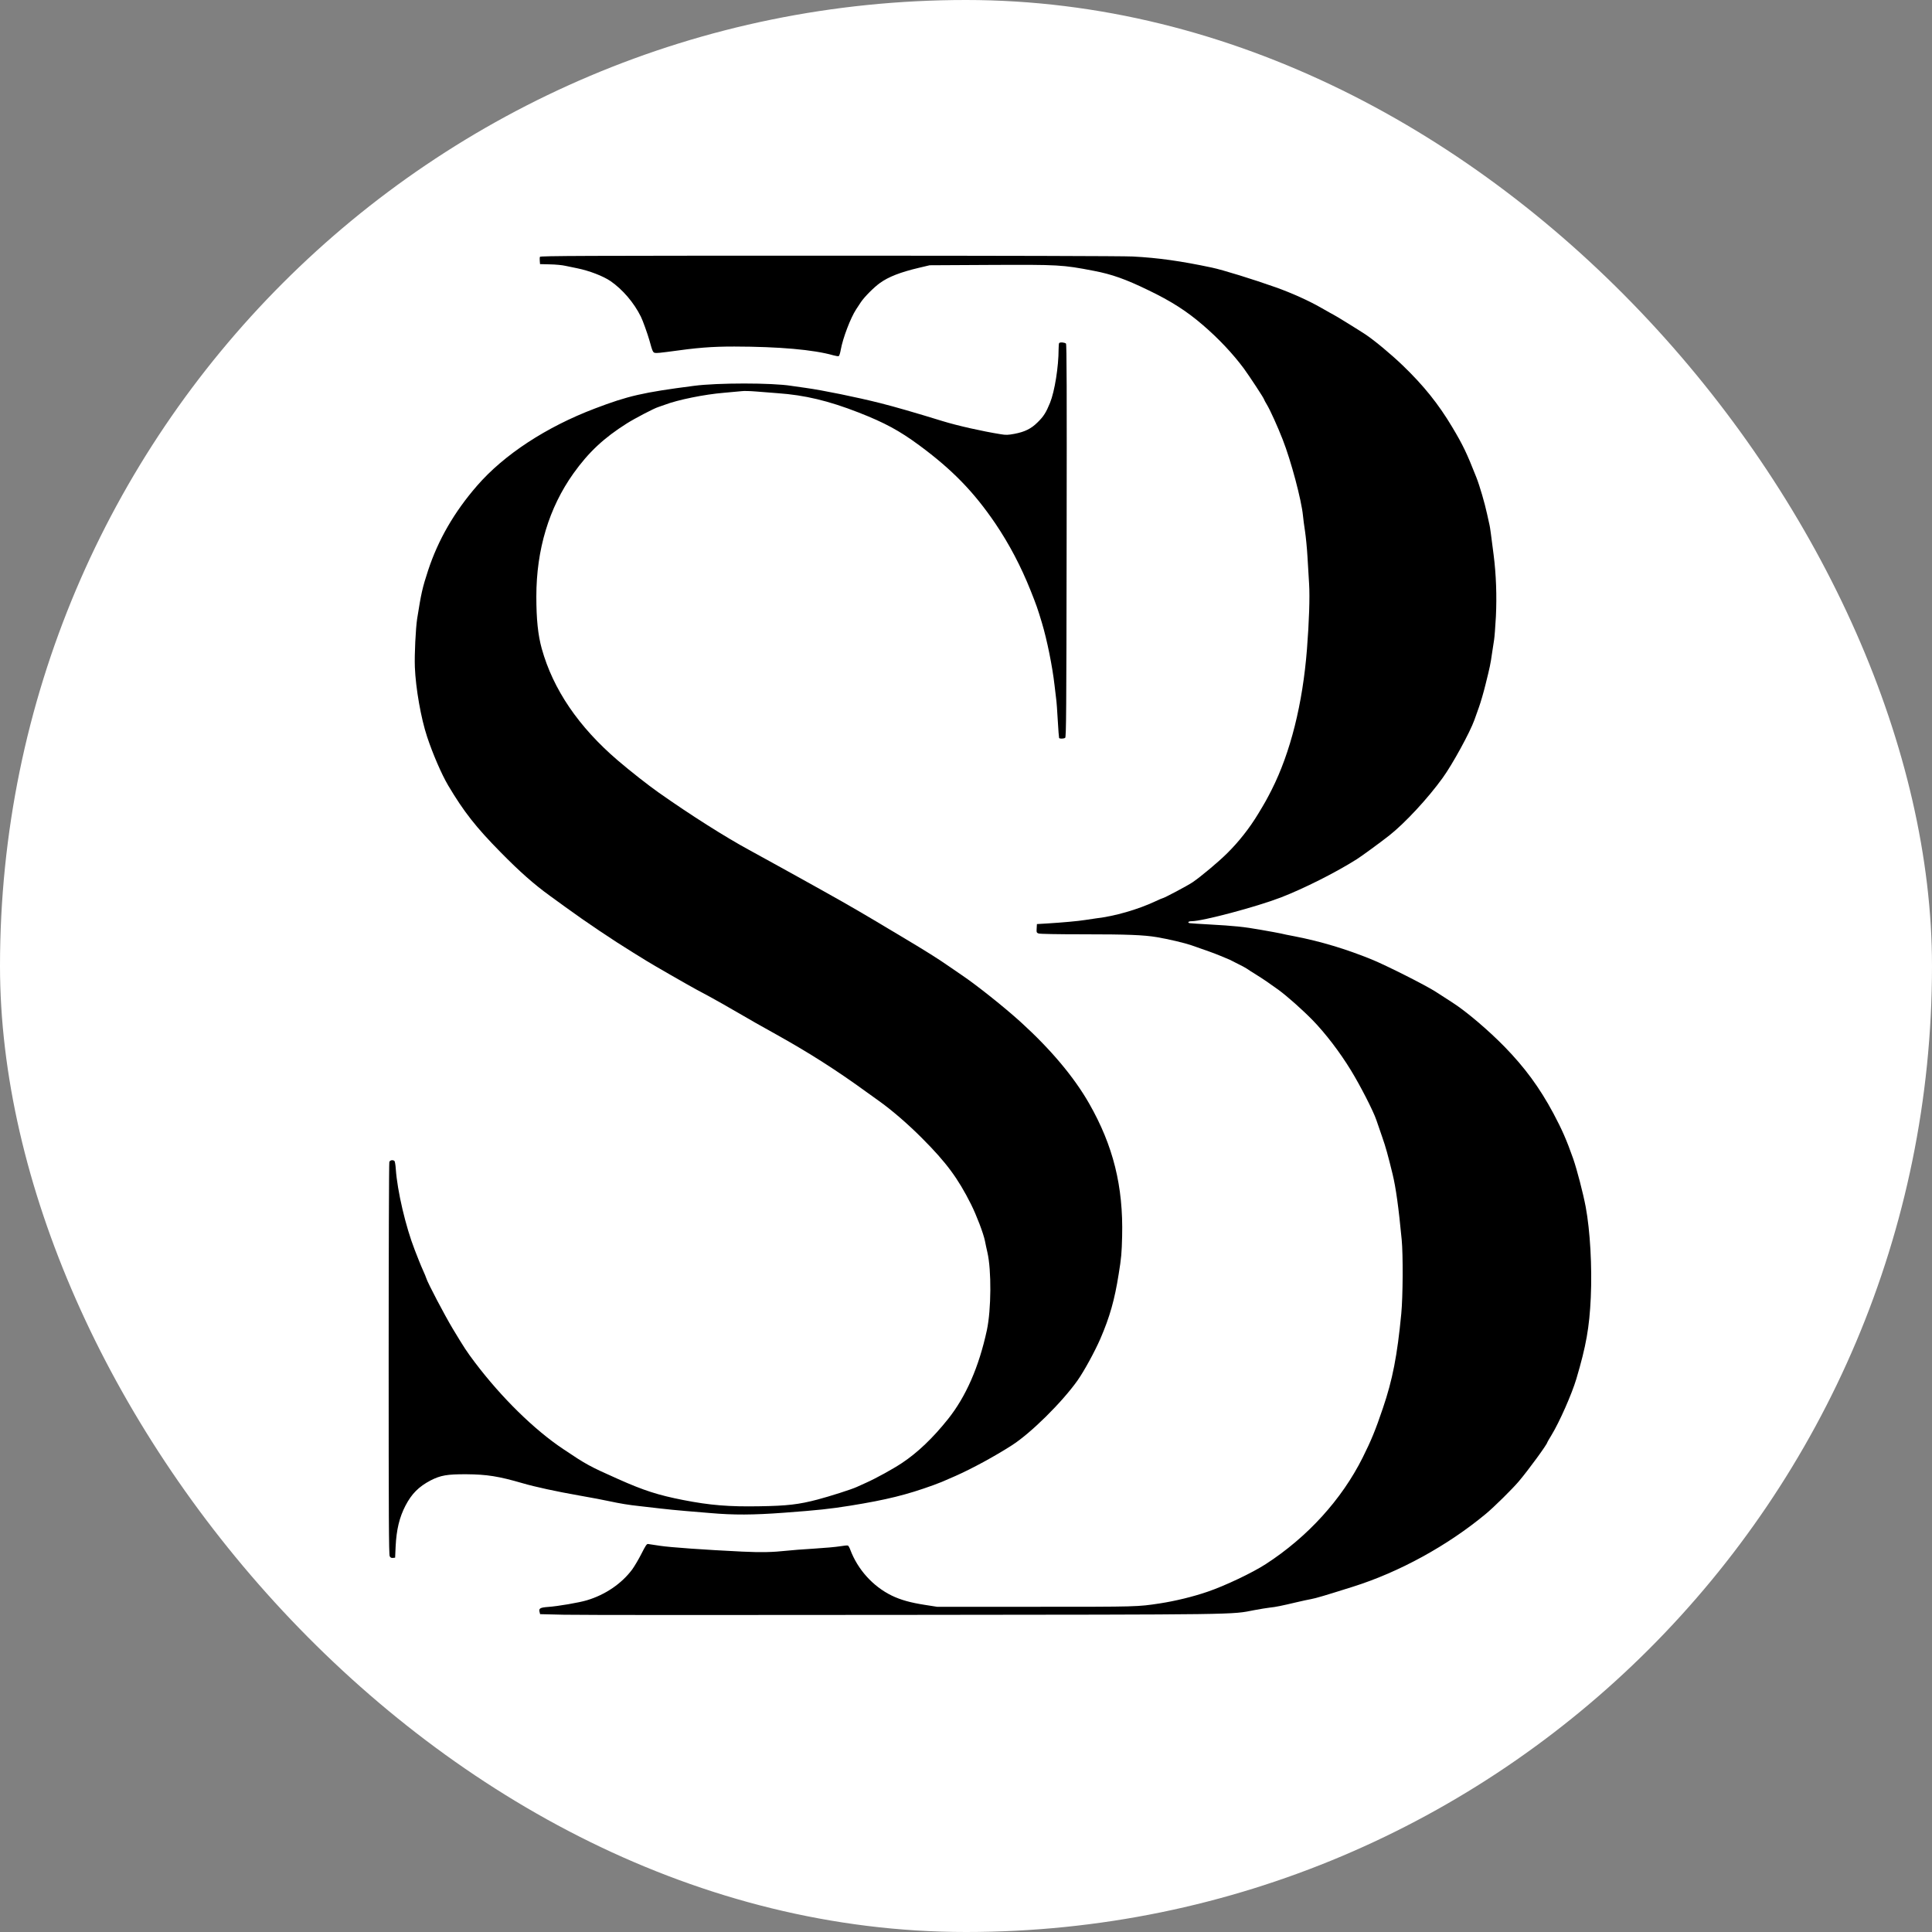 <svg xmlns="http://www.w3.org/2000/svg" width="512" height="512" viewBox="0 0 512 512" fill="none"><rect x="0" y="0" width="512" height="512" fill="#808080" stroke="none"/><rect width="512" height="512" rx="256" fill="white"></rect><path d="M143.091 68.062C143.026 68.236 143.004 68.734 143.047 69.168L143.113 69.993L145.716 70.058C147.148 70.079 149.013 70.253 149.838 70.448C150.684 70.622 152.094 70.904 152.983 71.099C156.194 71.75 159.838 73.16 161.813 74.505C165.002 76.718 167.995 80.189 169.839 83.92C170.317 84.853 171.618 88.498 172.074 90.103C172.942 93.248 173.028 93.465 173.701 93.531C174.07 93.574 175.436 93.465 176.738 93.27C184.916 92.12 188.539 91.838 194.614 91.838C206.415 91.86 215.613 92.663 220.841 94.16C221.471 94.333 222.121 94.442 222.273 94.376C222.425 94.311 222.664 93.552 222.816 92.663C223.358 89.626 225.397 84.246 226.894 81.968C227.198 81.49 227.762 80.666 228.109 80.124C229.02 78.735 231.602 76.132 233.185 75.004C235.463 73.355 238.652 72.119 243.533 70.969L246.375 70.296L262.428 70.21C280.608 70.123 281.562 70.166 289.871 71.772C294.644 72.683 298.31 73.984 304.297 76.891C310.393 79.82 314.515 82.467 318.811 86.176C322.954 89.734 326.707 93.726 329.614 97.631C331.133 99.713 334.994 105.592 334.994 105.853C334.994 105.939 335.341 106.568 335.754 107.263C336.556 108.564 338.574 113.011 339.919 116.461C342.131 122.08 344.908 132.536 345.299 136.636C345.364 137.46 345.624 139.326 345.841 140.758C346.058 142.19 346.362 145.205 346.492 147.483C346.622 149.739 346.817 153.015 346.926 154.75C347.143 158.178 346.926 164.816 346.362 171.997C345.234 186.488 341.98 199.461 337.012 209.289C335.732 211.805 335.211 212.738 333.476 215.602C331.154 219.463 328.204 223.194 325.102 226.231C322.911 228.401 318.333 232.241 316.121 233.759C314.927 234.605 308.419 238.055 308.051 238.055C307.964 238.055 307.096 238.423 306.098 238.901C301.434 241.07 295.381 242.806 290.522 243.37C289.871 243.456 288.548 243.652 287.593 243.803C285.728 244.107 281.584 244.476 277.397 244.736L274.794 244.888L274.729 246.038C274.664 247.079 274.707 247.188 275.228 247.383C275.575 247.513 280.152 247.6 287.116 247.6C298.766 247.6 303.083 247.773 306.597 248.359C309.764 248.901 313.821 249.856 315.795 250.529C320.351 252.112 321.501 252.524 323.366 253.284C324.56 253.761 325.666 254.238 325.861 254.325C326.056 254.433 327.011 254.911 328.009 255.41C329.007 255.887 330.07 256.473 330.395 256.69C330.721 256.928 331.87 257.666 332.933 258.317C334.777 259.466 336.209 260.443 338.769 262.287C341.09 263.979 345.19 267.623 347.902 270.4C351.308 273.914 355.039 278.796 357.99 283.612C360.463 287.647 363.934 294.393 364.758 296.845C365.084 297.734 365.778 299.773 366.32 301.379C367.231 303.982 367.795 306.021 369.054 311.163C369.921 314.764 370.637 319.862 371.462 328.518C371.852 332.488 371.787 343.66 371.353 348.151C370.29 359.258 369.032 365.701 366.472 373.207C364.541 378.934 363.37 381.776 361.114 386.288C355.56 397.396 346.492 407.353 335.428 414.512C331.914 416.79 324.625 420.261 320.025 421.823C316.186 423.146 311.435 424.296 307.335 424.925C301.434 425.814 301.694 425.814 274.577 425.814H248.327L245.138 425.316C241.234 424.708 238.695 423.992 236.309 422.842C231.341 420.413 227.306 415.944 225.332 410.694C225.137 410.13 224.833 409.631 224.703 409.588C224.551 409.522 223.618 409.609 222.599 409.783C221.601 409.956 218.455 410.238 215.592 410.412C212.75 410.585 209.582 410.824 208.541 410.954C204.701 411.366 201.751 411.431 196.696 411.193C186.739 410.716 177.627 410.065 174.916 409.653C173.419 409.414 171.987 409.197 171.748 409.175C171.401 409.11 171.076 409.609 169.991 411.757C169.254 413.21 168.147 415.076 167.54 415.922C164.741 419.675 160.424 422.625 155.565 424.079C153.526 424.708 147.798 425.684 145.217 425.858C143.156 426.01 142.744 426.248 142.982 427.159L143.134 427.767L149.425 427.919C152.875 428.006 193.29 428.027 239.216 427.962C329.701 427.875 326.208 427.919 332.391 426.704C333.888 426.422 335.732 426.118 336.513 426.031C338.053 425.88 339.615 425.554 343.563 424.621C344.995 424.274 346.752 423.905 347.468 423.775C348.705 423.558 351.243 422.799 358.532 420.499C370.832 416.638 383.697 409.566 393.784 401.17C395.954 399.37 400.857 394.532 402.549 392.514C405.065 389.542 410.055 382.709 410.055 382.232C410.055 382.167 410.554 381.32 411.161 380.323C413.287 376.83 416.52 369.519 417.756 365.397C420.338 356.676 421.205 351.817 421.574 343.855C421.943 335.633 421.401 326.153 420.229 319.84C419.535 316.174 417.93 310.013 416.91 307.063C415.196 302.181 413.938 299.318 411.66 295.044C407.994 288.211 404.067 282.874 398.687 277.364C394.37 272.96 388.6 268.057 384.955 265.714C383.914 265.02 381.918 263.762 380.551 262.872C377.883 261.137 367.426 255.865 363.5 254.26C356.731 251.505 350.028 249.487 343.129 248.142C341.589 247.86 339.919 247.513 339.441 247.383C338.964 247.274 336.621 246.841 334.235 246.428C329.592 245.604 327.228 245.365 320.242 244.975C317.791 244.845 315.578 244.693 315.296 244.65C314.58 244.498 314.927 244.129 315.795 244.129C318.68 244.129 332.955 240.332 339.441 237.838C345.494 235.495 353.89 231.286 359.552 227.707C360.766 226.947 365.843 223.238 368.186 221.394C372.329 218.118 378.382 211.61 382.308 206.165C384.912 202.585 389.576 194.038 390.726 190.805C390.964 190.133 391.507 188.593 391.94 187.4C392.374 186.206 393.177 183.473 393.698 181.325C394.869 176.596 394.978 176.119 395.411 173.082C395.607 171.758 395.845 170.175 395.954 169.546C396.062 168.916 396.279 166.118 396.431 163.363C396.691 158.004 396.496 152.234 395.824 147.027C395.173 141.864 394.869 139.651 394.761 139.239C394.717 139.001 394.414 137.634 394.088 136.202C393.481 133.36 392.136 128.761 391.268 126.548C388.686 120.019 387.754 118.044 384.868 113.207C381.224 107.089 377.254 102.143 371.7 96.806C368.598 93.834 364.346 90.298 361.895 88.649C360.333 87.608 353.499 83.378 353.347 83.378C353.325 83.378 351.872 82.575 350.137 81.577C346.861 79.69 342.305 77.651 338.183 76.175C332.196 74.049 324.017 71.511 321.11 70.904C313.018 69.19 306.922 68.322 300.176 67.975C297.854 67.845 265.27 67.758 219.735 67.758C154.48 67.758 143.199 67.802 143.091 68.062Z" fill="black"></path><path d="M280.694 90.906C280.607 90.971 280.542 91.708 280.542 92.511C280.542 97.218 279.501 103.705 278.264 106.764C277.223 109.324 276.55 110.387 274.967 111.927C273.275 113.619 271.583 114.443 268.871 114.964C267.114 115.289 266.636 115.311 265.183 115.072C260.215 114.27 253.75 112.816 249.737 111.58C242.491 109.345 237.133 107.805 233.358 106.85C227.089 105.267 218.064 103.423 213.508 102.794C212.142 102.62 210.406 102.36 209.69 102.251C204.57 101.427 190.144 101.427 183.896 102.251C170.338 104.009 166.476 104.898 157.647 108.261C144.739 113.163 133.567 120.496 126.429 128.718C120.377 135.682 116.125 143.057 113.456 151.149C111.938 155.792 111.634 157.137 110.549 163.97C110.159 166.552 109.812 173.472 109.942 176.791C110.159 182.367 111.569 190.415 113.196 195.274C114.693 199.808 117.036 205.21 118.75 208.117C122.893 215.103 126.169 219.268 132.677 225.863C137.753 231.026 141.507 234.345 145.737 237.404C146.474 237.946 148.297 239.248 149.772 240.332C155.152 244.259 162.506 249.205 167.843 252.481C169.166 253.284 170.815 254.325 171.531 254.759C173.136 255.757 182.508 261.137 184.439 262.178C185.22 262.59 186.738 263.415 187.801 263.979C189.472 264.868 191.923 266.278 198.214 269.901C198.93 270.313 199.863 270.856 200.275 271.094C200.687 271.333 203.139 272.7 205.698 274.131C214.419 278.991 221.73 283.655 229.518 289.317C230.798 290.25 232.273 291.313 232.816 291.682C236.243 294.111 240.539 297.799 244.422 301.704C250.822 308.126 253.88 312.269 257.33 319.146C258.805 322.096 260.627 326.891 261.018 328.843C261.148 329.559 261.452 330.926 261.668 331.88C262.775 336.631 262.688 347.066 261.538 352.489C259.434 362.23 256.006 370.083 251.234 376.071C247.22 381.104 243.142 384.987 239.02 387.72C236.634 389.304 232.143 391.777 229.562 392.927C228.672 393.339 227.544 393.838 227.067 394.055C225.744 394.684 219.799 396.571 216.654 397.396C211.729 398.697 208.584 399.066 201.338 399.175C193.225 399.326 188.148 398.914 181.076 397.526C174.438 396.224 170.685 395.031 163.829 391.972C156.128 388.545 155.391 388.132 149.251 384.011C141.55 378.869 132.916 370.387 125.887 361.102C123.631 358.108 123.11 357.305 119.943 352.056C117.795 348.454 113.326 339.972 112.957 338.714C112.871 338.41 112.524 337.586 112.198 336.87C111.873 336.154 111.352 334.917 111.027 334.093C110.723 333.29 110.224 332.032 109.92 331.273C107.512 325.112 105.3 315.697 104.887 309.796C104.822 308.711 104.649 307.735 104.519 307.648C104.02 307.301 103.325 307.475 103.174 307.952C103.087 308.234 103 331.728 103 360.191C103 401.93 103.043 412.017 103.282 412.429C103.477 412.798 103.716 412.907 104.128 412.863L104.714 412.798L104.844 409.87C105.061 405.379 105.842 402.125 107.447 399.023C109.096 395.855 110.983 393.968 114.129 392.319C116.776 390.974 118.489 390.671 123.587 390.692C129.054 390.736 132.091 391.213 138.448 393.057C141.767 394.033 147.494 395.27 153.416 396.311C157.083 396.962 159.99 397.504 161.443 397.83C164.372 398.459 166.606 398.827 169.448 399.131C171.075 399.305 173.613 399.608 175.11 399.782C176.607 399.955 179.579 400.259 181.727 400.433C183.875 400.606 186.803 400.867 188.235 400.975C194.396 401.517 199.537 401.496 207.759 400.888C216.784 400.216 219.908 399.89 225.44 399.001C234.963 397.461 240.3 396.137 247.351 393.578C249.39 392.818 249.368 392.84 253.208 391.148C257.568 389.217 263.643 385.92 268.133 383.034C273.145 379.845 281.475 371.602 285.575 365.809C287.311 363.336 290.087 358.26 291.606 354.789C294.101 348.997 295.381 344.506 296.465 337.629C297.16 333.377 297.268 332.076 297.376 327.65C297.702 314.395 295.012 303.592 288.612 292.398C284.599 285.391 278.438 278.058 270.454 270.812C266.224 266.972 258.805 261.05 254.835 258.382C254.011 257.818 252.384 256.711 251.255 255.93C248.652 254.108 245.181 251.939 240.018 248.858C237.784 247.535 234.031 245.279 231.666 243.869C229.301 242.458 225.505 240.246 223.205 238.944C220.928 237.664 218.563 236.341 217.955 235.994C215.157 234.432 207.477 230.158 205.048 228.835C203.551 228.01 201.989 227.164 201.577 226.926C201.164 226.687 199.798 225.928 198.54 225.255C192.292 221.871 182.963 215.97 174.568 210.048C171.769 208.074 167.04 204.364 163.721 201.522C153.33 192.628 146.583 182.714 143.567 171.889C142.57 168.287 142.136 164.1 142.136 158.091C142.136 145.661 145.476 134.575 151.963 125.464C155.976 119.845 160.033 116.049 166.086 112.231C168.255 110.864 173.288 108.239 174.394 107.892C174.741 107.783 175.544 107.501 176.195 107.263C179.579 105.961 186.738 104.508 191.814 104.095C193.897 103.922 196.023 103.727 196.544 103.662C197.064 103.575 198.756 103.618 200.34 103.748C201.924 103.878 204.527 104.074 206.132 104.204C213.248 104.703 219.539 106.2 227.501 109.302C234.443 112.014 238.326 114.118 243.598 118.001C252.362 124.466 258.089 130.367 263.751 138.697C267.461 144.186 270.541 150.043 273.123 156.508C274.62 160.261 274.988 161.28 276.117 165.055C277.462 169.524 278.893 176.574 279.457 181.542C279.566 182.605 279.761 184.167 279.87 185.013C280 185.838 280.195 188.528 280.325 190.979C280.455 193.409 280.629 195.491 280.672 195.578C280.824 195.817 281.887 195.795 282.278 195.535C282.56 195.361 282.603 188.983 282.668 143.361C282.733 103.206 282.69 91.318 282.495 91.057C282.213 90.754 280.954 90.624 280.694 90.906Z" fill="black"></path></svg>
